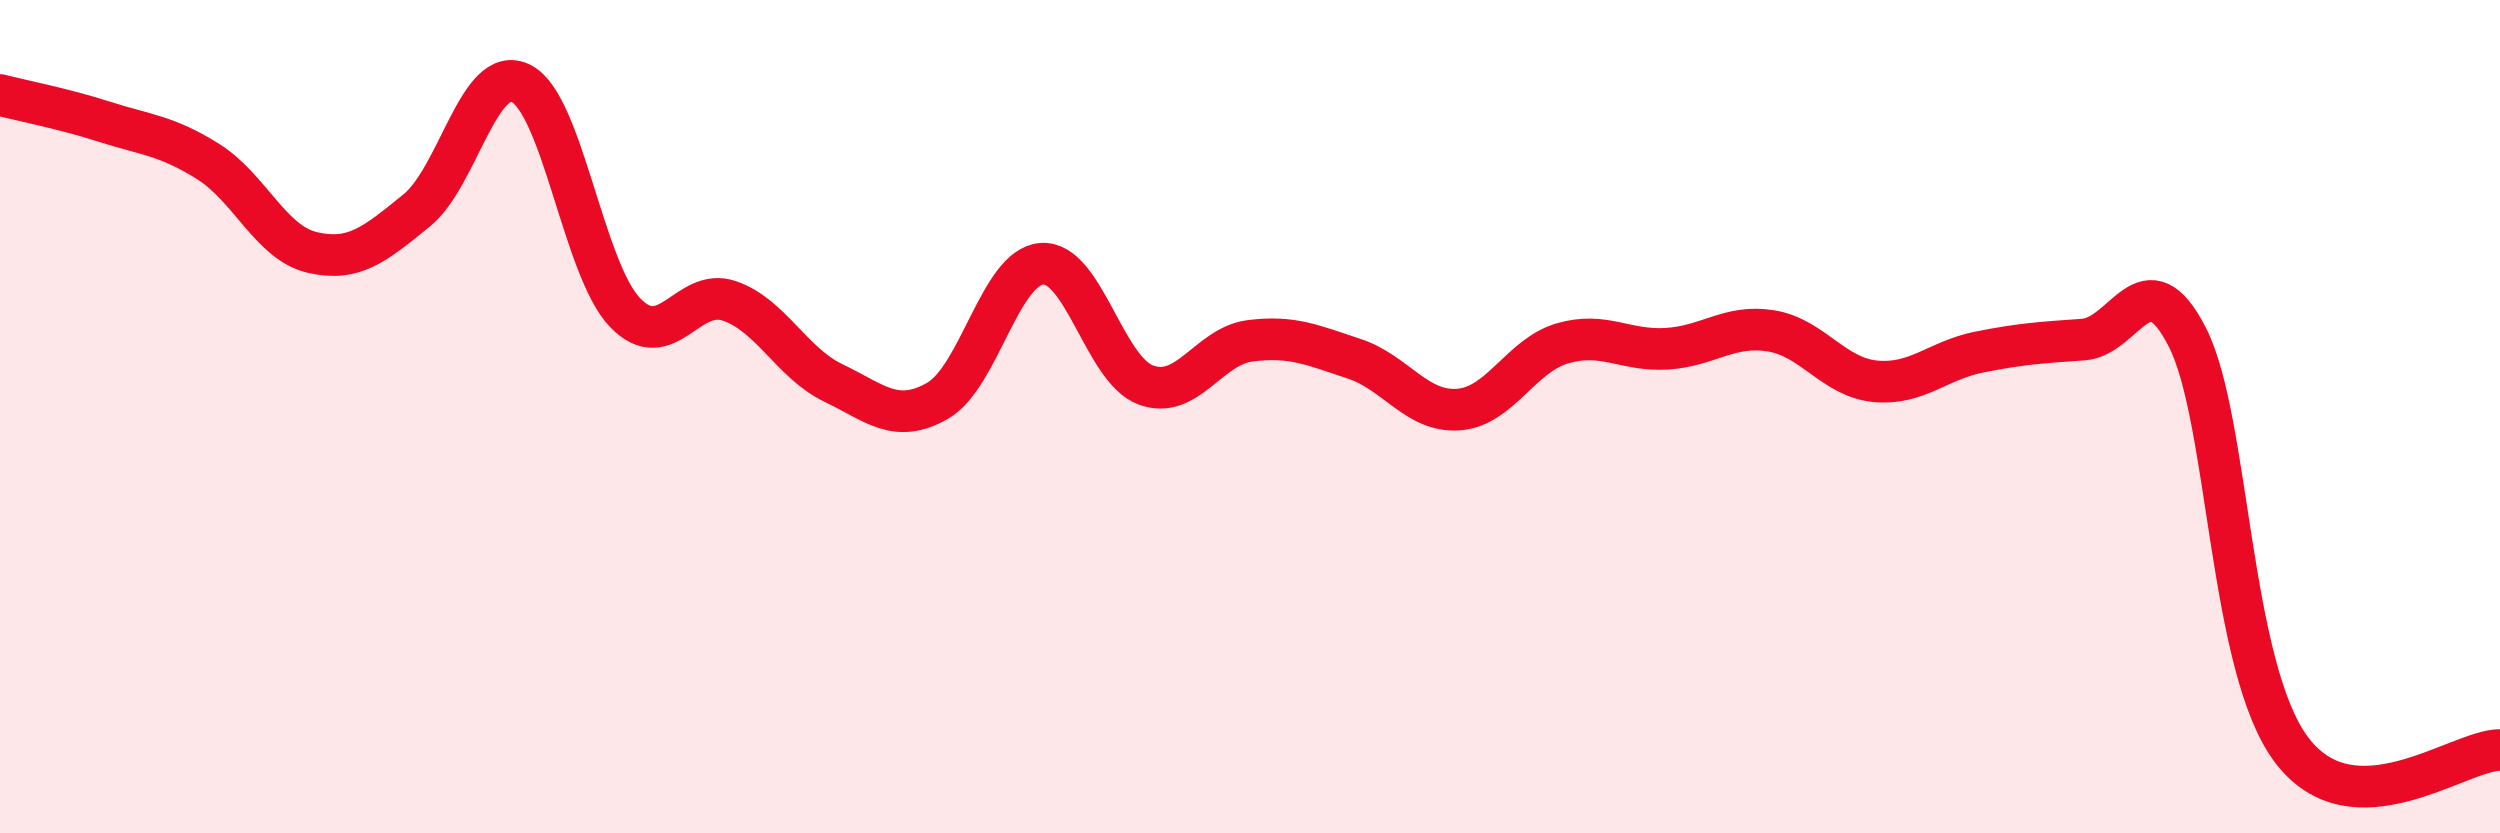 
    <svg width="60" height="20" viewBox="0 0 60 20" xmlns="http://www.w3.org/2000/svg">
      <path
        d="M 0,2.28 C 0.5,2.41 1.5,2.6 2.5,2.92 C 3.5,3.24 4,3.25 5,3.88 C 6,4.51 6.5,5.83 7.5,6.06 C 8.5,6.29 9,5.86 10,5.05 C 11,4.24 11.5,1.51 12.5,2 C 13.5,2.49 14,6.46 15,7.5 C 16,8.54 16.5,6.88 17.5,7.22 C 18.5,7.56 19,8.71 20,9.19 C 21,9.67 21.5,10.19 22.5,9.62 C 23.5,9.05 24,6.41 25,6.33 C 26,6.25 26.5,8.87 27.5,9.24 C 28.5,9.61 29,8.31 30,8.18 C 31,8.05 31.5,8.28 32.5,8.61 C 33.5,8.94 34,9.9 35,9.83 C 36,9.76 36.5,8.53 37.5,8.24 C 38.5,7.95 39,8.43 40,8.37 C 41,8.31 41.5,7.78 42.5,7.94 C 43.5,8.1 44,9.05 45,9.15 C 46,9.25 46.5,8.65 47.5,8.45 C 48.5,8.25 49,8.22 50,8.15 C 51,8.08 51.5,6.13 52.5,8.1 C 53.5,10.07 53.5,16.02 55,18 C 56.5,19.98 59,18 60,18L60 20L0 20Z"
        fill="#EB0A25"
        opacity="0.1"
        stroke-linecap="round"
        stroke-linejoin="round"
      />
      <path
        d="M 0,2.28 C 0.5,2.41 1.5,2.6 2.5,2.92 C 3.5,3.24 4,3.25 5,3.88 C 6,4.51 6.5,5.83 7.5,6.06 C 8.5,6.29 9,5.86 10,5.05 C 11,4.24 11.5,1.51 12.5,2 C 13.5,2.49 14,6.46 15,7.5 C 16,8.54 16.5,6.88 17.5,7.22 C 18.5,7.56 19,8.71 20,9.19 C 21,9.67 21.5,10.19 22.5,9.62 C 23.5,9.05 24,6.41 25,6.33 C 26,6.25 26.5,8.87 27.5,9.24 C 28.5,9.61 29,8.31 30,8.18 C 31,8.05 31.5,8.28 32.5,8.61 C 33.5,8.94 34,9.9 35,9.83 C 36,9.76 36.5,8.53 37.5,8.24 C 38.5,7.95 39,8.43 40,8.37 C 41,8.31 41.5,7.78 42.5,7.94 C 43.5,8.1 44,9.05 45,9.15 C 46,9.25 46.5,8.65 47.5,8.45 C 48.5,8.25 49,8.22 50,8.15 C 51,8.08 51.5,6.13 52.5,8.1 C 53.5,10.07 53.5,16.02 55,18 C 56.5,19.98 59,18 60,18"
        stroke="#EB0A25"
        stroke-width="1"
        fill="none"
        stroke-linecap="round"
        stroke-linejoin="round"
      />
    </svg>
  